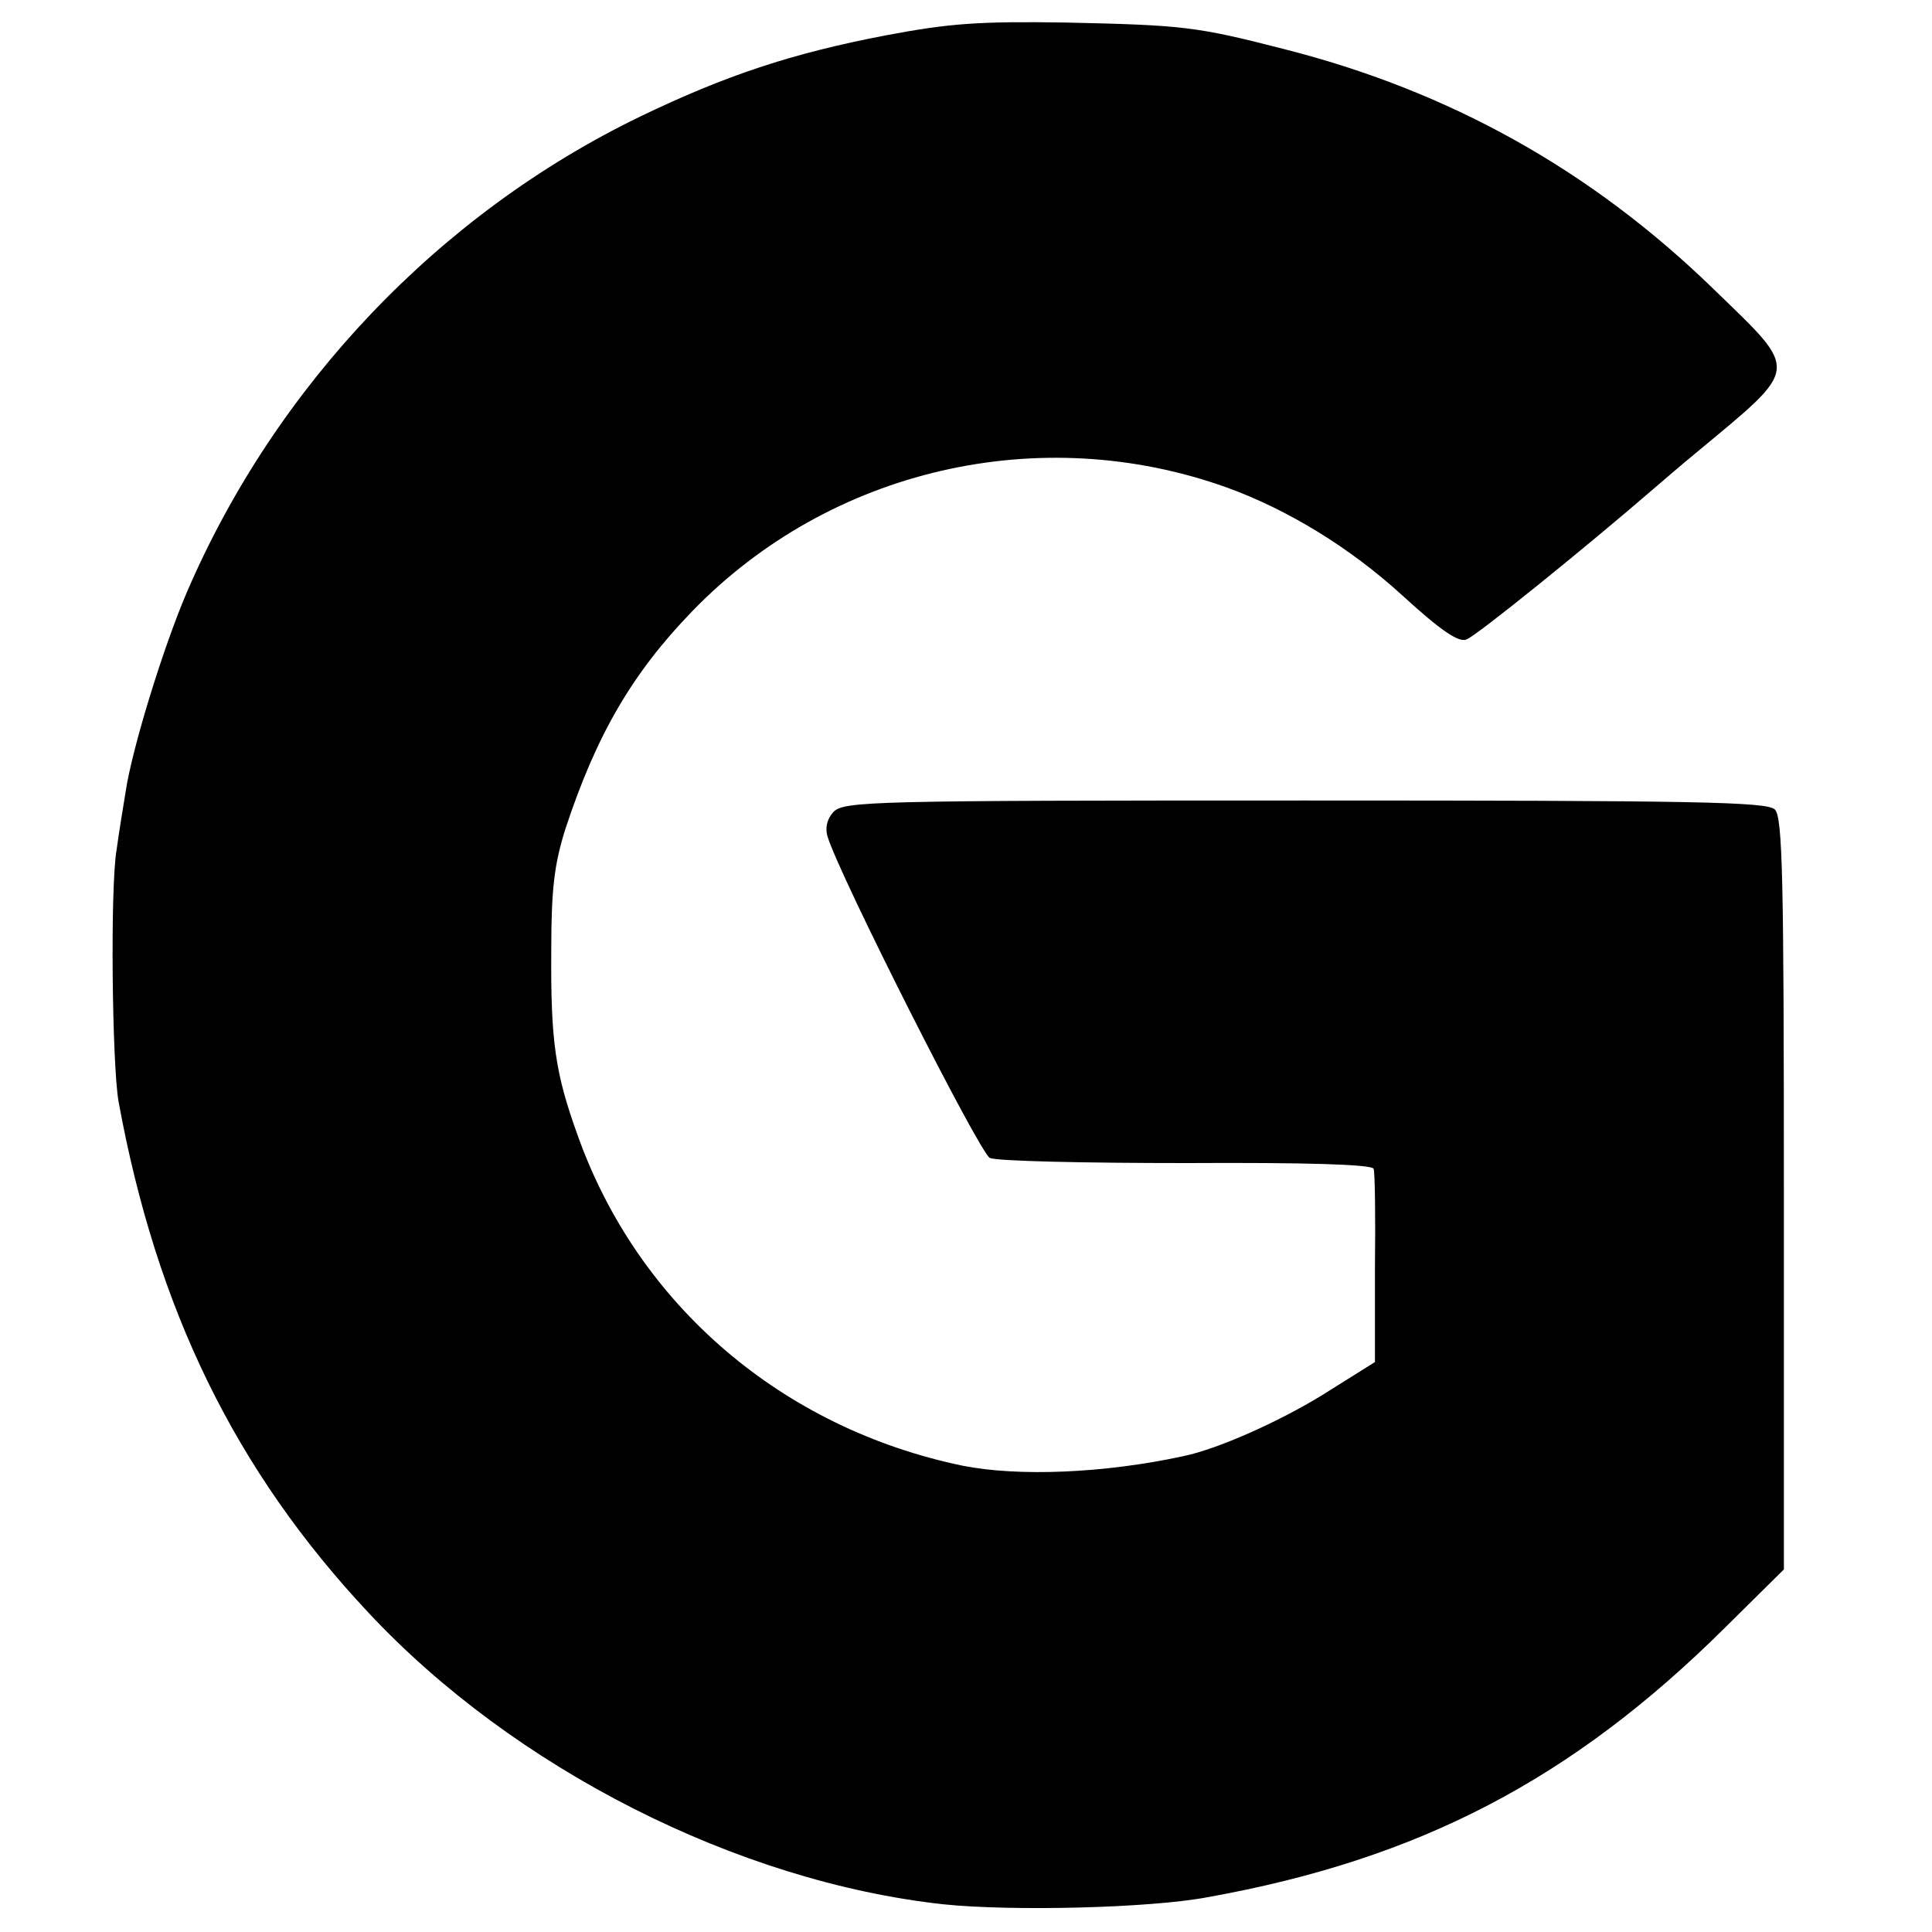 <?xml version="1.0" standalone="no"?>
<!DOCTYPE svg PUBLIC "-//W3C//DTD SVG 20010904//EN"
 "http://www.w3.org/TR/2001/REC-SVG-20010904/DTD/svg10.dtd">
<svg version="1.0" xmlns="http://www.w3.org/2000/svg"
 width="300pt" height="300pt" viewBox="0 0 300 300"
 preserveAspectRatio="xMidYMid meet">
<g transform="translate(0,300) scale(0.1,-0.1)"
fill="#000000" stroke="none">
<path d="M1375 2945 c-146 -28 -248 -62 -381 -126 -312 -151 -566 -418 -704
-739 -36 -84 -85 -242 -95 -310 -3 -19 -10 -60 -14 -90 -10 -58 -7 -331 3
-390 59 -323 181 -573 388 -794 226 -242 573 -418 893 -453 106 -11 320 -6
410 11 329 59 566 183 803 418 l92 91 0 583 c0 492 -2 585 -14 597 -12 12
-123 14 -730 14 -675 0 -716 -1 -732 -18 -10 -11 -13 -25 -9 -38 19 -62 236
-491 252 -499 10 -5 147 -8 305 -8 186 1 289 -2 291 -9 2 -5 3 -75 2 -155 l0
-145 -83 -52 c-67 -41 -161 -83 -214 -94 -124 -27 -257 -32 -343 -15 -280 58
-504 249 -598 513 -35 97 -42 146 -41 288 0 96 5 134 22 188 48 146 104 242
197 338 214 221 540 296 830 192 94 -34 191 -93 273 -168 59 -54 87 -73 99
-68 15 5 189 146 293 236 14 12 43 37 65 55 161 134 160 123 27 252 -191 186
-412 309 -669 374 -136 35 -157 37 -338 41 -134 2 -180 -1 -280 -20z"/>
</g>
</svg>
